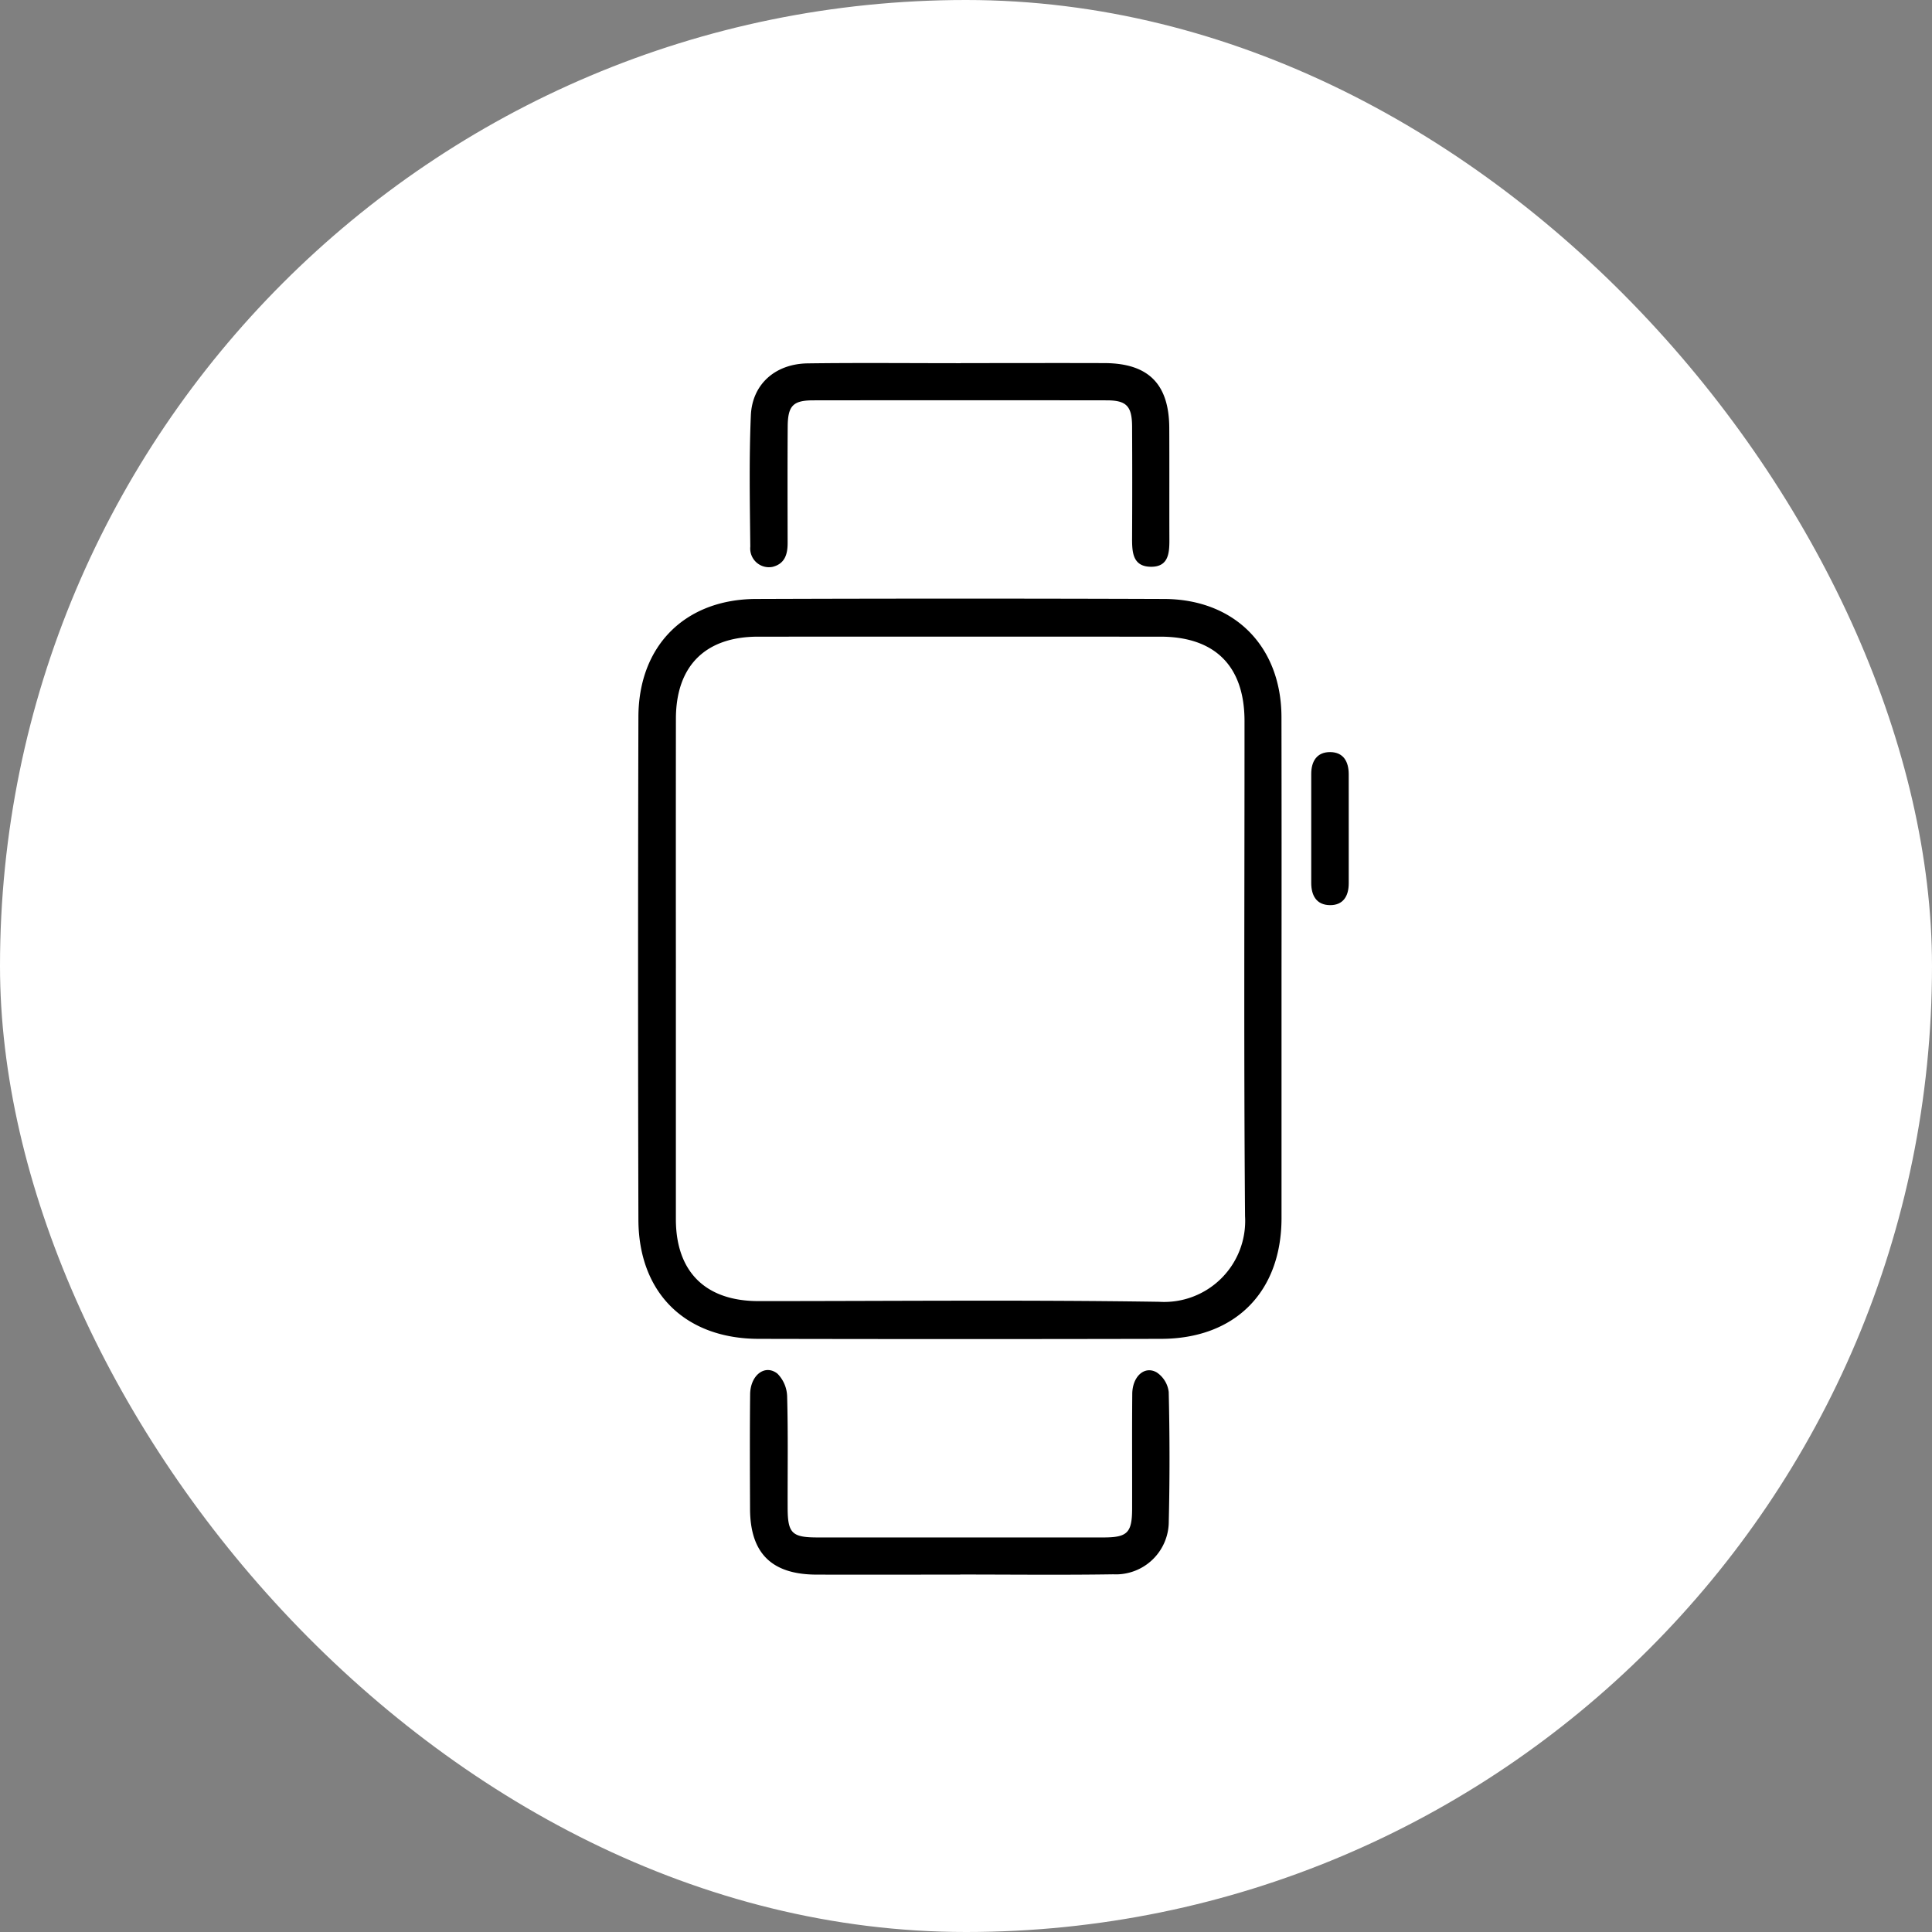 <svg xmlns="http://www.w3.org/2000/svg" width="178" height="178" viewBox="0 0 178 178">
  <rect x="0" y="0" width="178" height="178" fill="#808080" stroke="none"/>
  <g id="Group_91" data-name="Group 91" transform="translate(-5840 -2878)">
    <g id="Group_70" data-name="Group 70" transform="translate(4708 1571)">
      <rect id="Rectangle_72" data-name="Rectangle 72" width="178" height="178" rx="89" transform="translate(1132 1307)" fill="#fff"/>
    </g>
    <g id="Group_90" data-name="Group 90" transform="translate(5619.344 2697.714)">
      <path id="Path_183" data-name="Path 183" d="M338.726,312.629q0,11.413,0,22.825c-.008,6.806-4.271,11.111-11.094,11.125q-18.545.04-37.09,0c-6.763-.016-11.05-4.242-11.068-10.984q-.061-23.16,0-46.321c.019-6.561,4.3-10.839,10.843-10.863q18.8-.066,37.593,0c6.52.025,10.8,4.4,10.811,10.891Q338.739,300.965,338.726,312.629Zm-55.8-.2q0,11.573,0,23.145c.009,4.837,2.74,7.526,7.612,7.527,12.3,0,24.6-.122,36.9.063a7.464,7.464,0,0,0,7.927-7.884c-.122-15.206-.044-30.413-.049-45.62,0-5.057-2.714-7.773-7.751-7.775q-18.533-.006-37.066,0c-4.861,0-7.565,2.7-7.57,7.565Q282.918,300.937,282.927,312.426Z" transform="translate(0 -42.941)"/>
      <path id="Path_184" data-name="Path 184" d="M329.51,508.941c-4.419,0-8.838.013-13.256,0-4.121-.016-6.091-1.97-6.107-6.043-.014-3.524-.03-7.048.008-10.571.019-1.768,1.373-2.805,2.516-1.9a3.1,3.1,0,0,1,.894,2.142c.093,3.409.035,6.823.046,10.235.008,2.331.4,2.712,2.755,2.713q13.172,0,26.345,0c2.208,0,2.632-.433,2.637-2.654.008-3.524-.018-7.048.013-10.572.014-1.608,1.129-2.621,2.247-1.984a2.529,2.529,0,0,1,1.112,1.807c.093,3.969.1,7.943.005,11.912a4.874,4.874,0,0,1-5.119,4.887c-4.7.073-9.4.019-14.1.019Z" transform="translate(-20.387 -183.582)"/>
      <path id="Path_185" data-name="Path 185" d="M329.525,213.74c4.419,0,8.839-.015,13.258,0,4.037.017,5.937,1.928,5.957,5.969.016,3.356,0,6.713.01,10.069.006,1.28.033,2.723-1.672,2.726-1.8,0-1.769-1.486-1.763-2.828q.025-5.035,0-10.069c-.008-1.9-.505-2.435-2.341-2.437q-13.509-.017-27.019,0c-1.873,0-2.357.49-2.37,2.417-.025,3.58-.012,7.16-.007,10.74,0,1.038-.264,1.91-1.4,2.188a1.726,1.726,0,0,1-2.039-1.87c-.041-4.027-.119-8.059.051-12.08.122-2.892,2.264-4.762,5.239-4.8,4.7-.063,9.4-.017,14.1-.017Z" transform="translate(-20.356 0)"/>
      <path id="Path_186" data-name="Path 186" d="M467.637,327.57c0,1.674,0,3.349,0,5.023,0,1.162-.5,2.027-1.737,2.011s-1.716-.888-1.718-2.043q-.008-5.023,0-10.046c0-1.158.518-2.02,1.747-2.012s1.706.888,1.707,2.044Q467.64,325.058,467.637,327.57Z" transform="translate(-122.719 -70.925)"/>
    </g>
  </g>
</svg>
